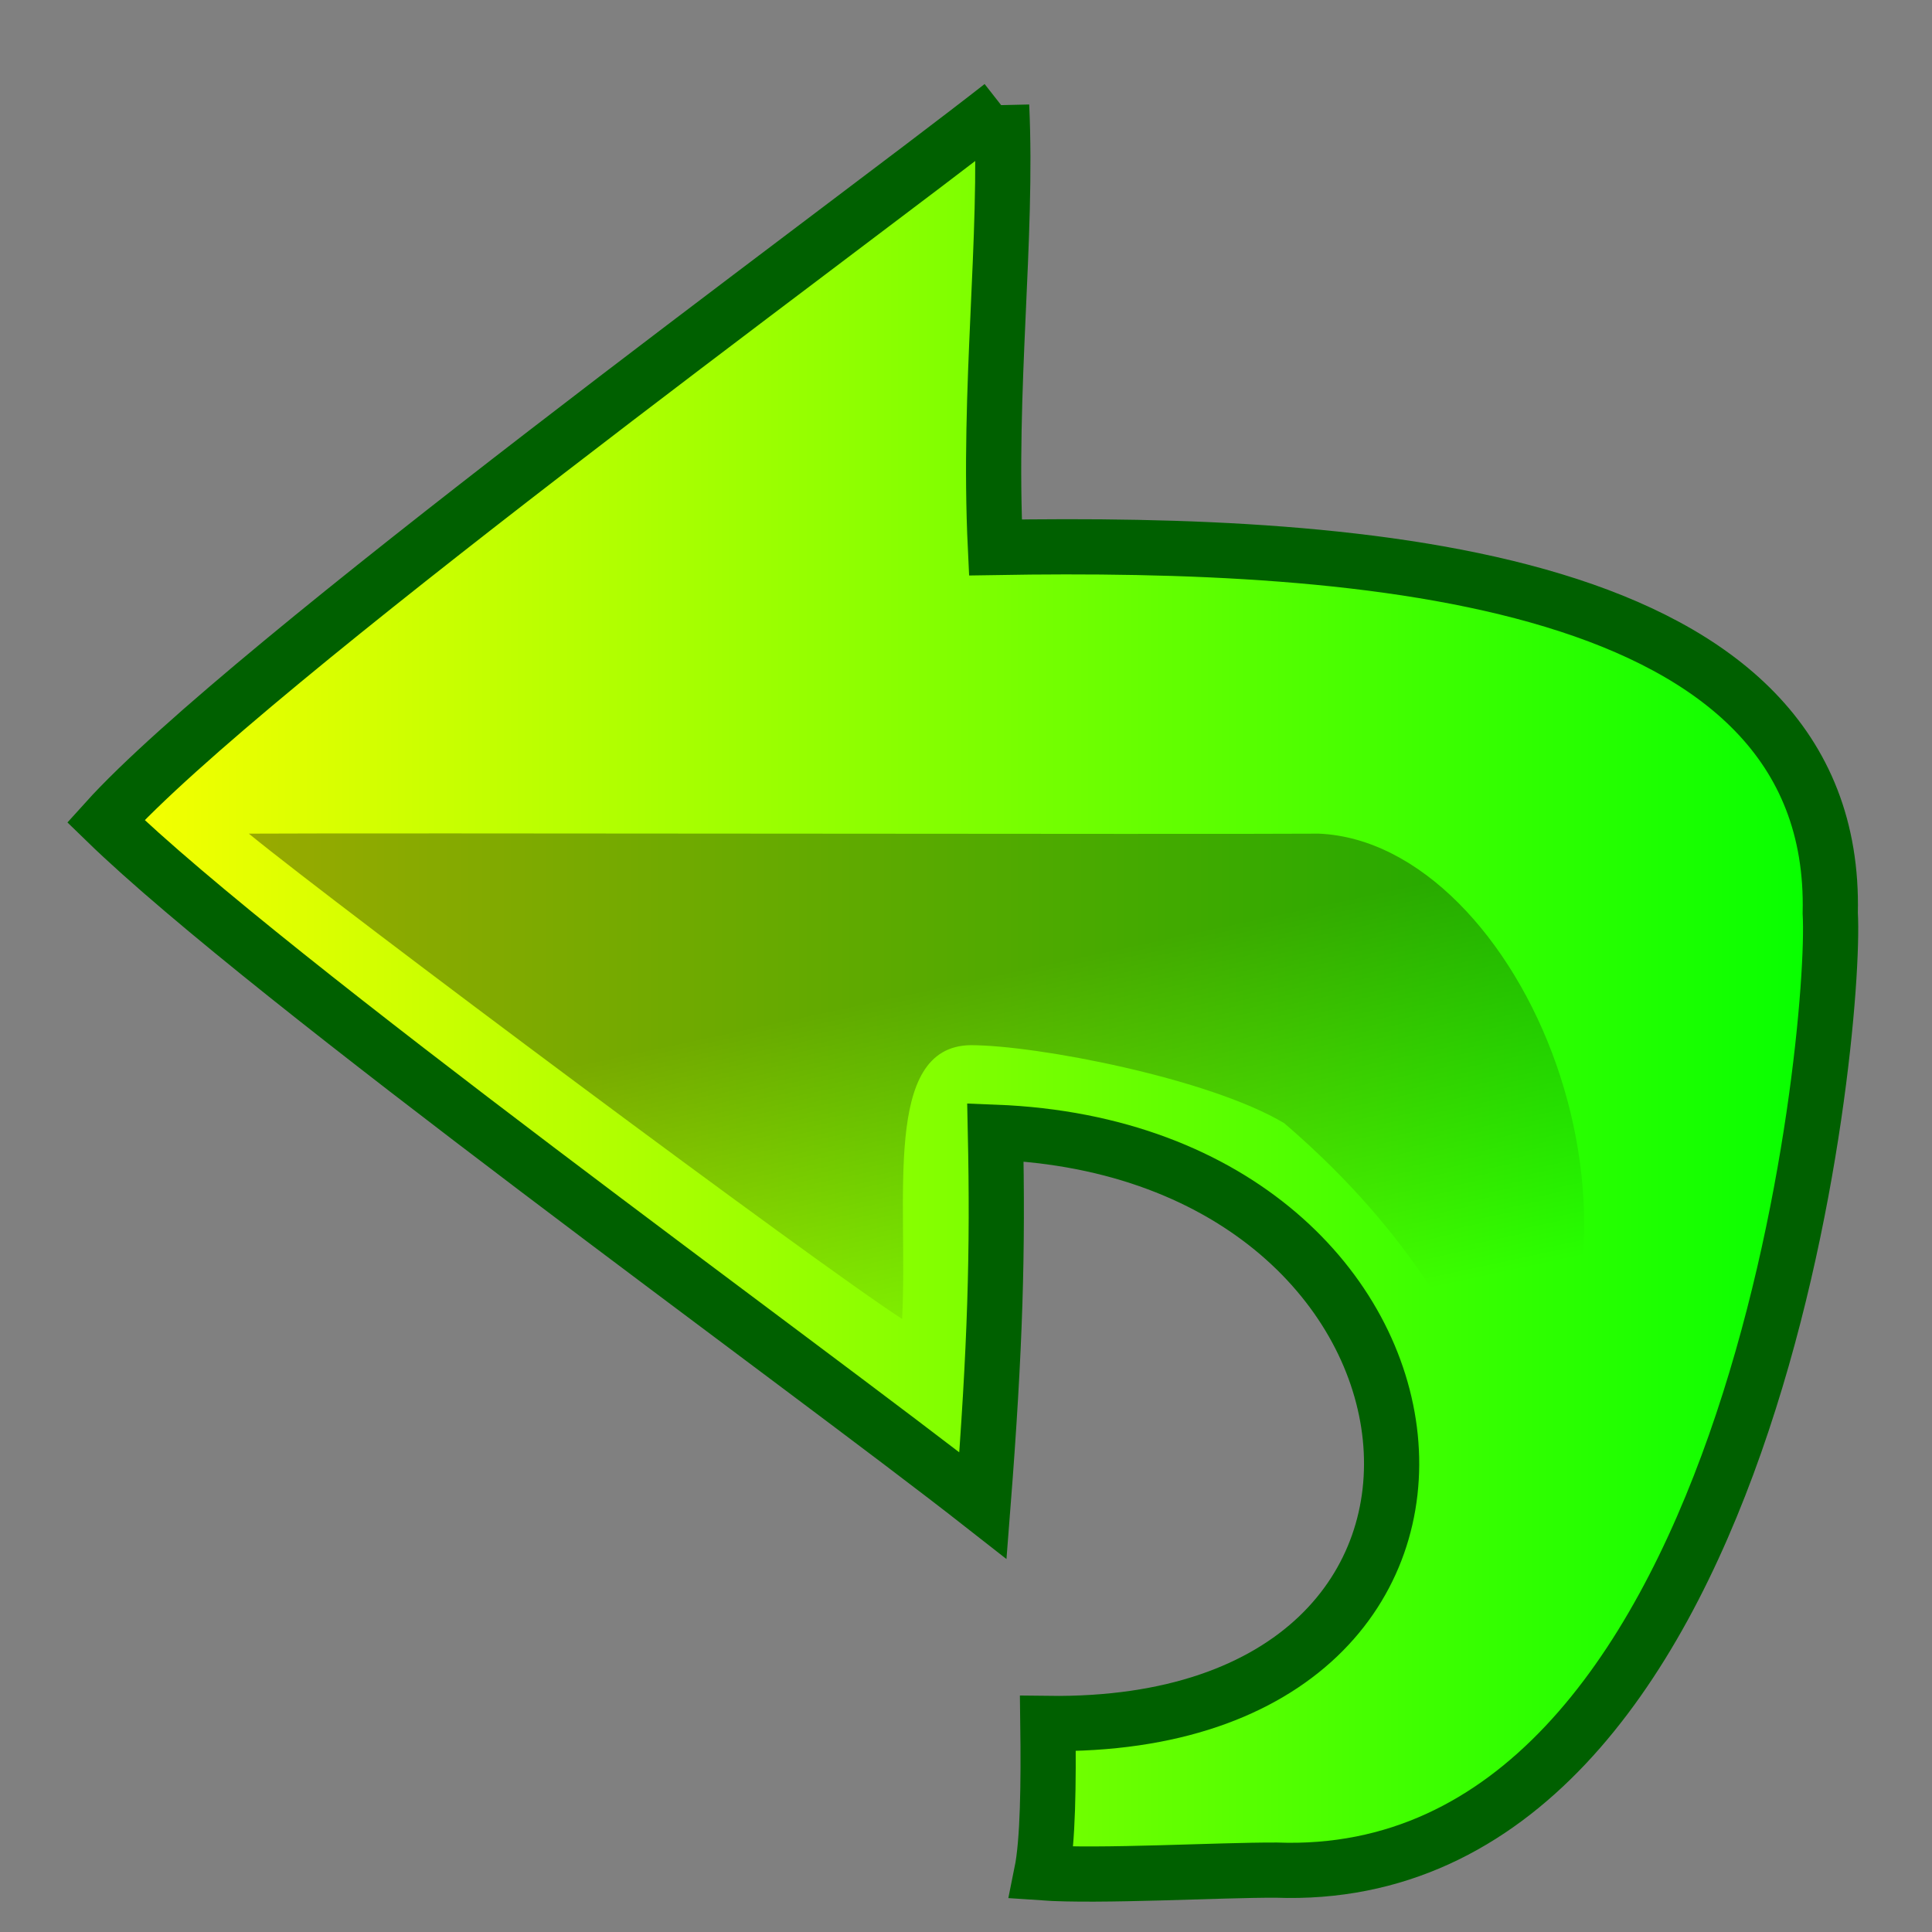 <?xml version="1.0" encoding="UTF-8" standalone="no"?>
<!-- Created with Sodipodi ("http://www.sodipodi.com/") -->
<svg
    xmlns:rdf="http://www.w3.org/1999/02/22-rdf-syntax-ns#"
    xmlns="http://www.w3.org/2000/svg"
    xmlns:cc="http://web.resource.org/cc/"
    xmlns:xlink="http://www.w3.org/1999/xlink"
    xmlns:dc="http://purl.org/dc/elements/1.1/"
    xmlns:svg="http://www.w3.org/2000/svg"
    xmlns:inkscape="http://www.inkscape.org/namespaces/inkscape"
    xmlns:sodipodi="http://sodipodi.sourceforge.net/DTD/sodipodi-0.dtd"
    xmlns:ns1="http://sozi.baierouge.fr"
    id="svg1"
    viewBox="0 0 437.5 437.5"
    version="1.0"
    y="0"
    x="0"
  >
  <rect x="0" y="0" width="437.5" height="437.5" fill="#808080" stroke="none"/>
  <defs
      id="defs3"
    >
    <linearGradient
        id="linearGradient51"
        y2=".719"
        y1=".195"
        x2=".845"
        x1=".584"
      >
      <stop
          id="stop49"
          style="stop-color:#000000;stop-opacity:.333"
          offset="0"
      />
      <stop
          id="stop50"
          style="stop-color:#000000;stop-opacity:0"
          offset="1"
      />
    </linearGradient
    >
    <linearGradient
        id="linearGradient52"
      >
      <stop
          id="stop54"
          style="stop-color:#faff00"
          offset="0"
      />
      <stop
          id="stop55"
          style="stop-color:#02ff00"
          offset="1"
      />
    </linearGradient
    >
  </defs
  >
  <path
      id="path579"
      style="fill-rule:evenodd;stroke:#006000;stroke-width:12.5;fill:url(#linearGradient52)"
      d="m226.82 23.95c-36.63 28.698-170.99 126.68-202.87 162.01 37.226 36.18 156.94 122.28 198.64 154.97 2.82-36.16 3.39-57.58 2.82-84.53 109.77 4.27 124.72 135.33 11.88 133.88 0.18 13.55 0.02 26.77-1.41 33.81 13.06 0.92 40.35-0.66 53.16-0.6 108.21 3.94 126.96-189.17 125.42-216.71 1.79-76.99-105.93-84.21-189.05-82.81-1.74-36.365 2.82-69.496 1.41-100.02z"
  />
  <path
      id="path581"
      style="fill-rule:evenodd;fill:url(#linearGradient51)"
      d="m56.352 188.78c20.663 16.91 128.88 97.64 147.93 109.89 1.44-26.74-4.62-61.68 15.49-61.99 15.03 0 54.09 7.52 71.06 17.68 13.89 11.93 40.28 37.53 50.44 75.42 40.97-50.84 2.88-139.02-42.6-141-26.67 0.19-213.42-0.19-242.32 0z"
  />
</svg
>
